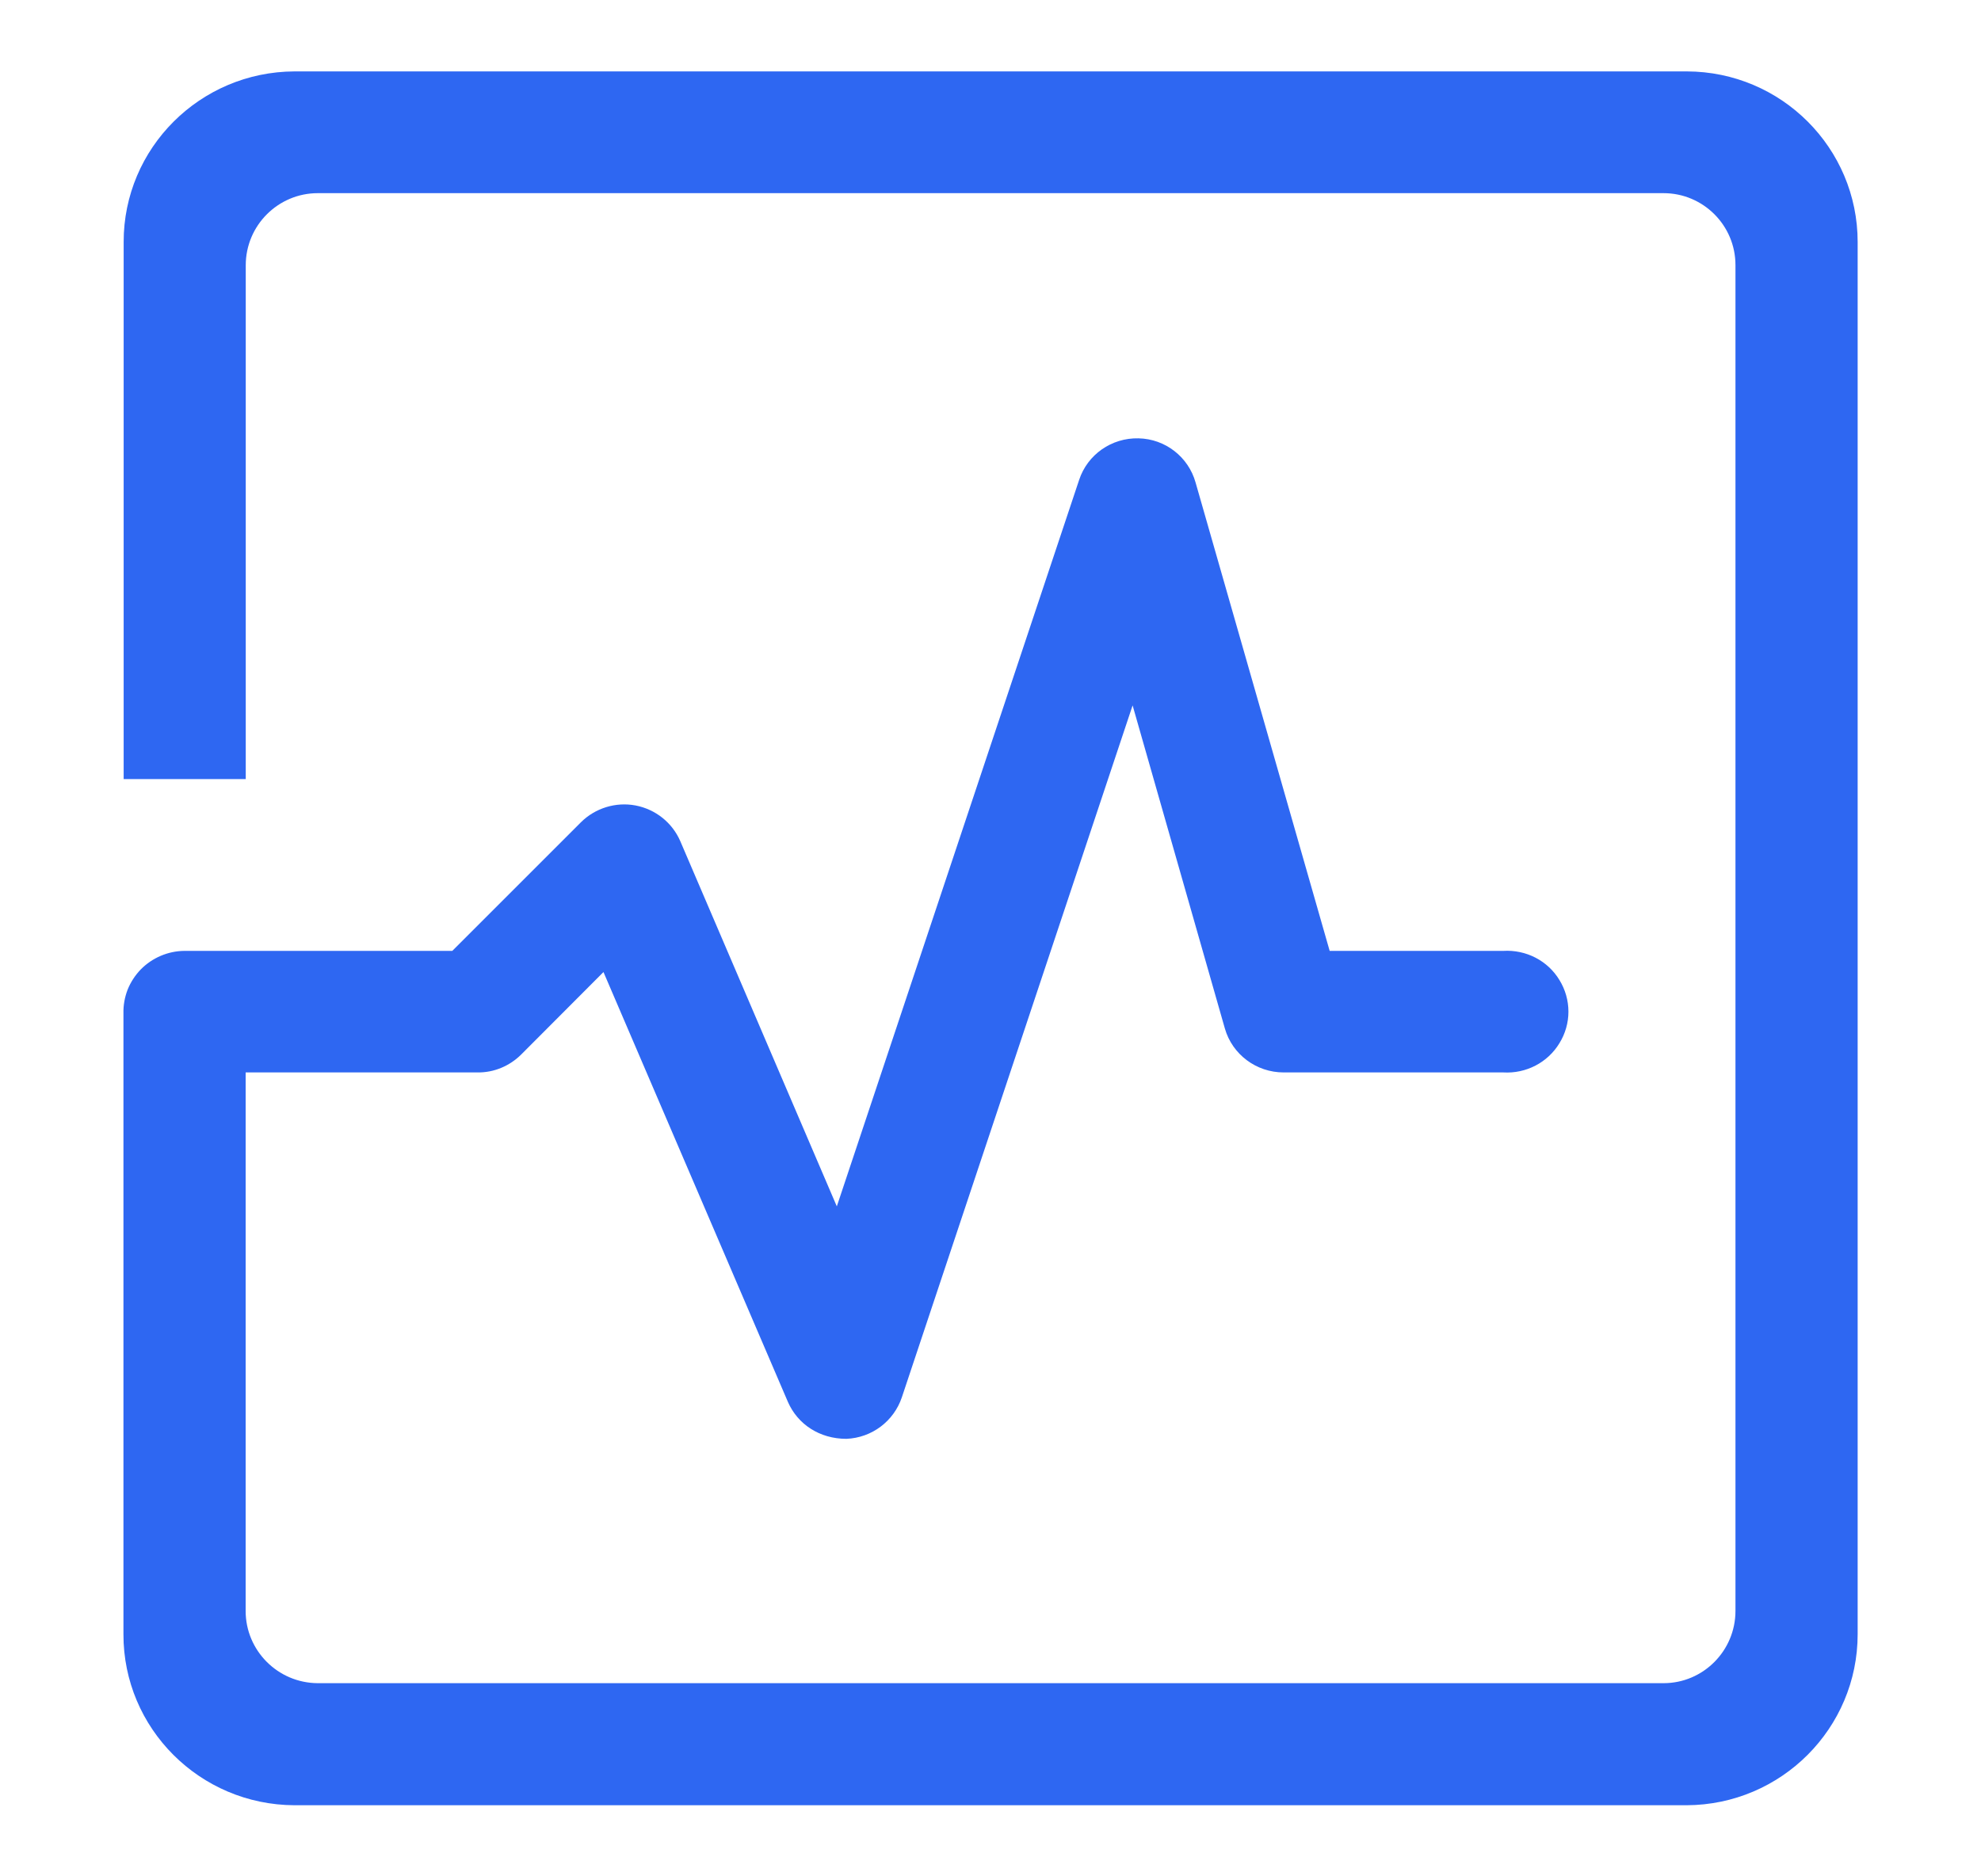 <svg width="19" height="18" viewBox="0 0 19 18" fill="none" xmlns="http://www.w3.org/2000/svg">
<g id="&#233;&#163;&#142;&#233;&#153;&#169;&#232;&#175;&#132;&#230;&#181;&#139; 2">
<path id="Vector" d="M16.178 0.685H2.824C1.918 0.689 1.185 1.421 1.186 2.322V7.474H2.357V2.545C2.357 2.162 2.668 1.853 3.048 1.853H15.955C16.336 1.853 16.645 2.162 16.645 2.543V15.454C16.645 15.836 16.336 16.147 15.955 16.147H3.046C2.664 16.144 2.356 15.834 2.356 15.454V10.288H4.581C4.737 10.29 4.886 10.227 4.996 10.119L5.788 9.325L7.557 13.449C7.651 13.664 7.861 13.803 8.118 13.803C8.362 13.793 8.573 13.634 8.65 13.404L10.863 6.767L11.748 9.867C11.819 10.115 12.049 10.288 12.311 10.288H14.418C14.637 10.301 14.845 10.193 14.957 10.007C15.013 9.916 15.043 9.812 15.043 9.705C15.043 9.598 15.013 9.493 14.957 9.402C14.845 9.216 14.637 9.109 14.418 9.122H12.753L11.467 4.629C11.398 4.383 11.176 4.21 10.919 4.205C10.661 4.199 10.43 4.361 10.35 4.604L8.026 11.573L6.525 8.07C6.448 7.892 6.288 7.764 6.096 7.727C5.906 7.691 5.709 7.752 5.572 7.888L4.338 9.122H1.769C1.612 9.123 1.46 9.188 1.35 9.3C1.296 9.356 1.253 9.422 1.224 9.494C1.196 9.567 1.182 9.644 1.184 9.722V15.677C1.182 16.58 1.916 17.314 2.824 17.318H16.177C17.084 17.314 17.817 16.58 17.817 15.677V2.322C17.817 1.42 17.085 0.687 16.178 0.685Z" fill="#2E67F2"/>
</g>
</svg>
